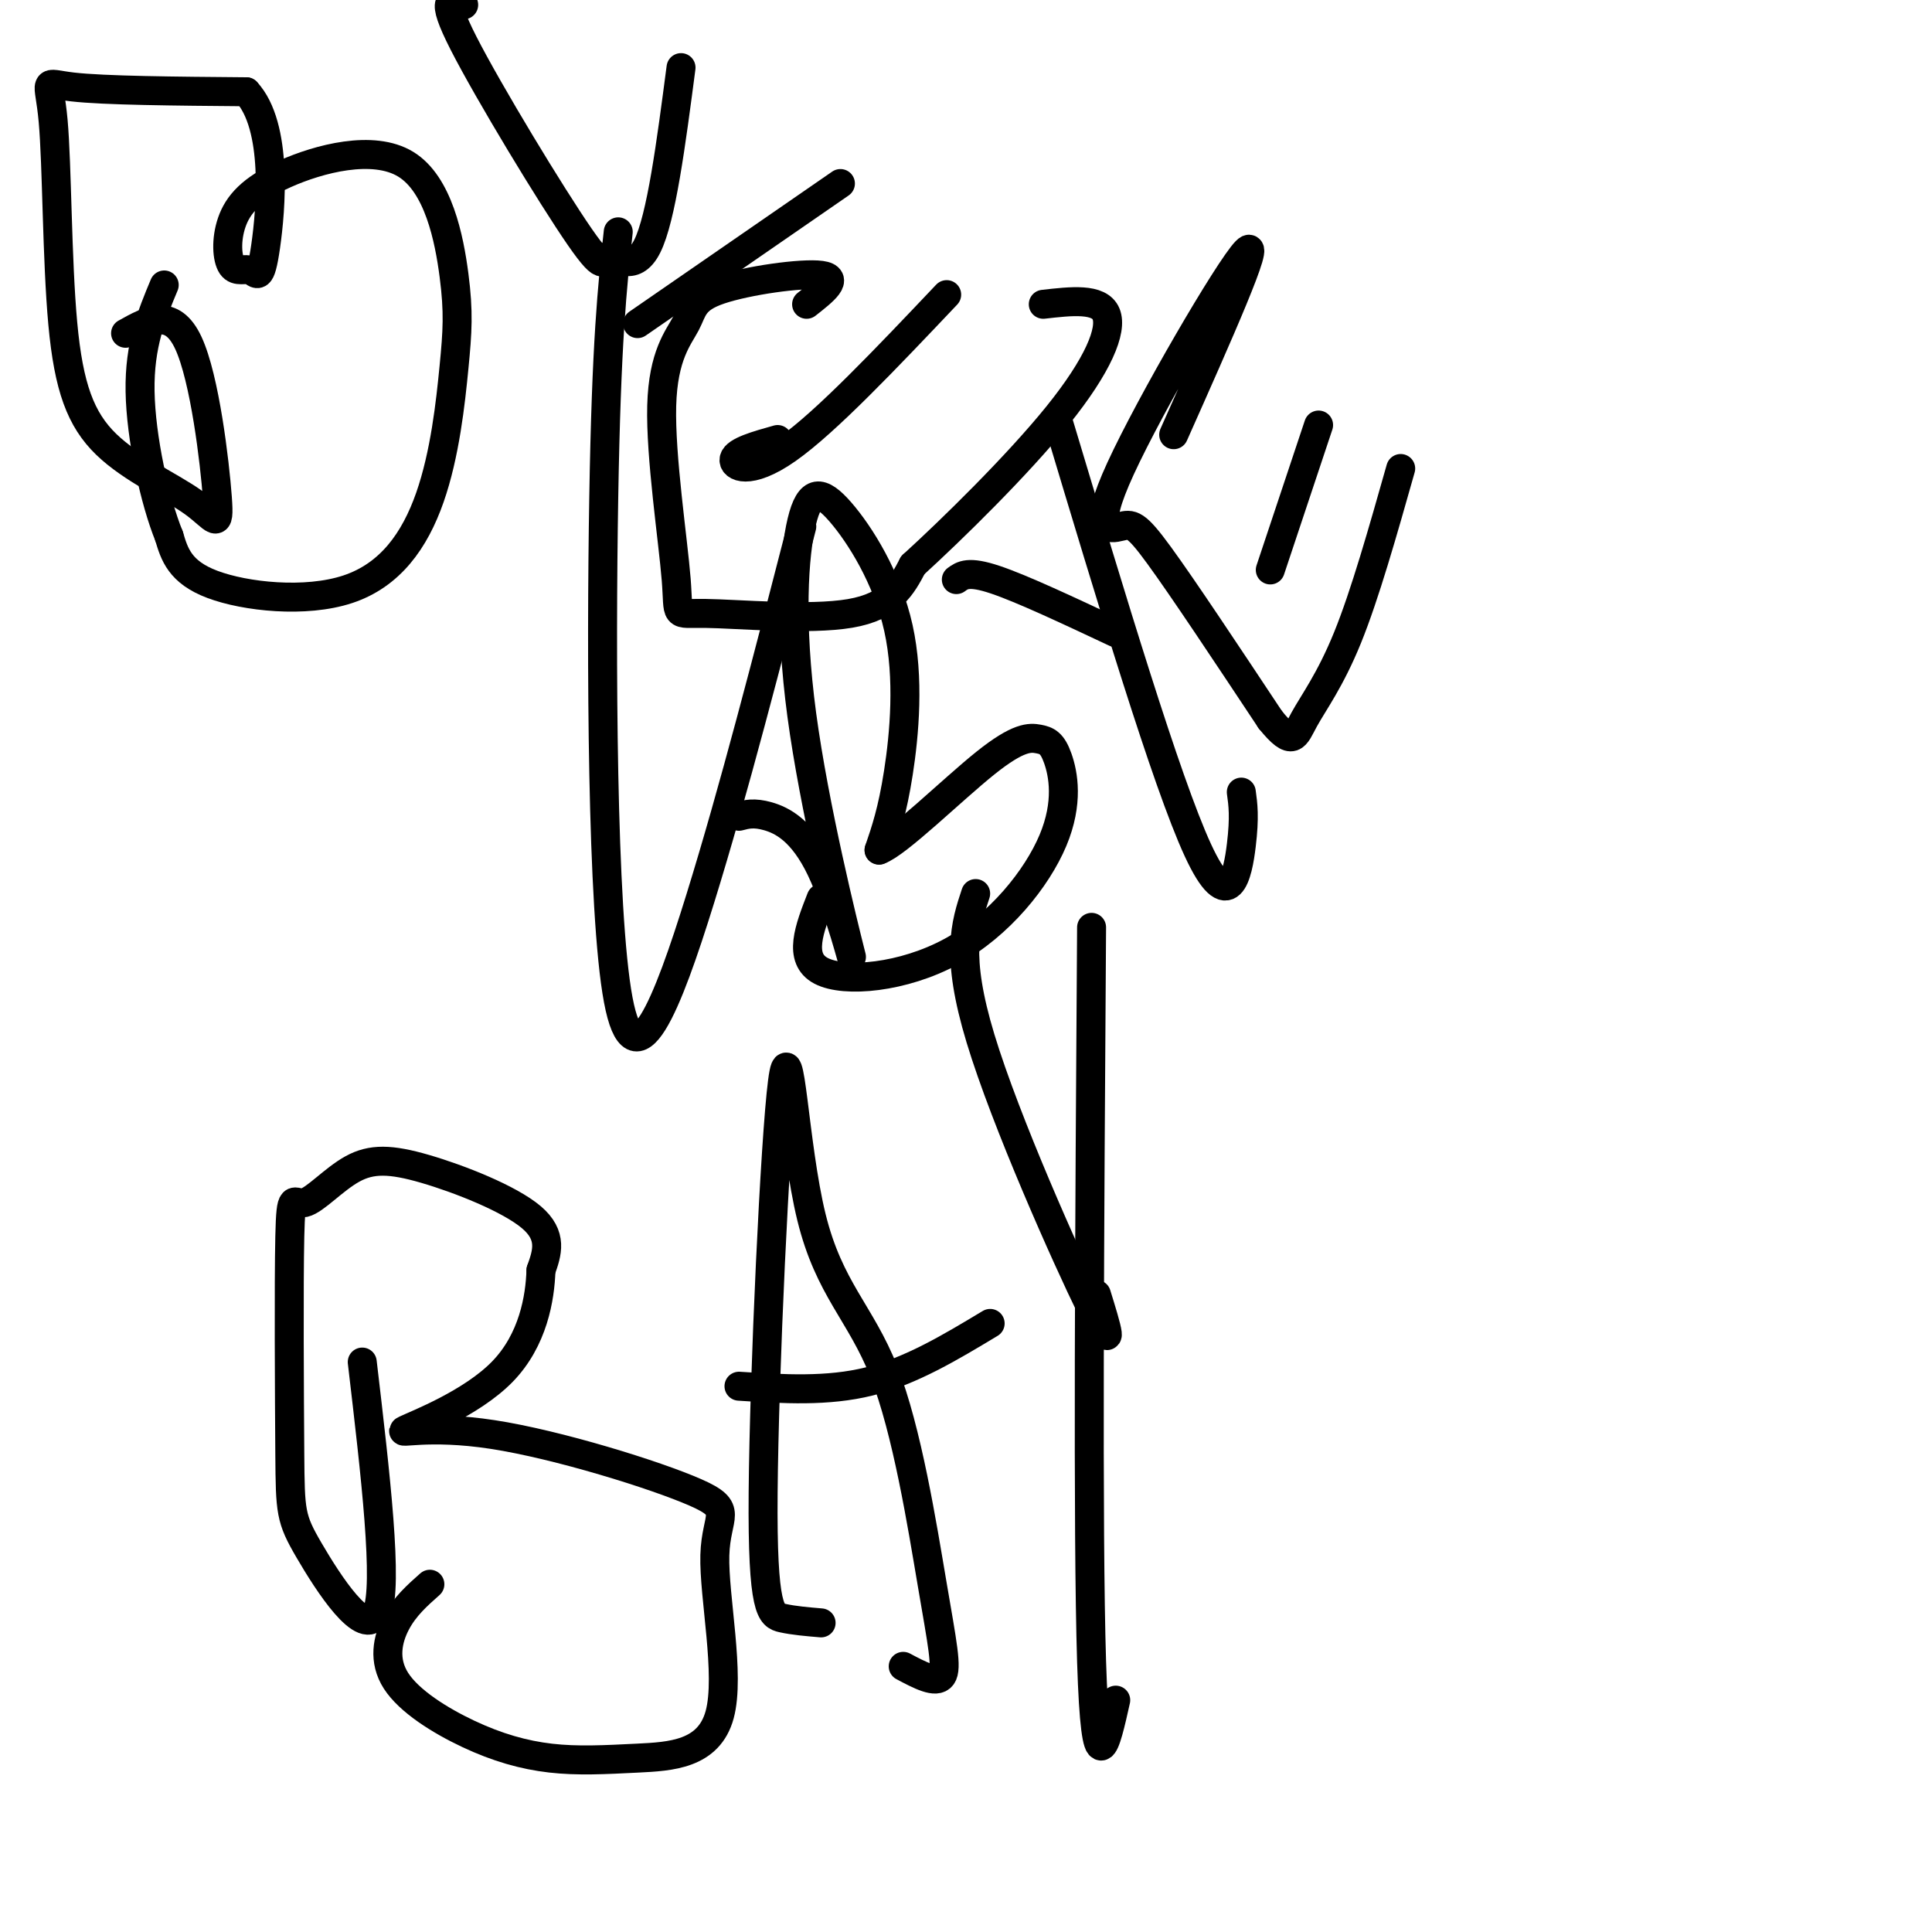 <svg viewBox='0 0 400 400' version='1.1' xmlns='http://www.w3.org/2000/svg' xmlns:xlink='http://www.w3.org/1999/xlink'><g fill='none' stroke='#000000' stroke-width='6' stroke-linecap='round' stroke-linejoin='round'><path d='M26,69c4.791,-2.682 9.581,-5.364 13,2c3.419,7.364 5.465,24.773 6,32c0.535,7.227 -0.443,4.273 -5,1c-4.557,-3.273 -12.693,-6.863 -18,-12c-5.307,-5.137 -7.783,-11.820 -9,-25c-1.217,-13.180 -1.174,-32.856 -2,-42c-0.826,-9.144 -2.522,-7.755 4,-7c6.522,0.755 21.261,0.878 36,1'/><path d='M51,19c6.598,7.113 5.093,24.394 4,32c-1.093,7.606 -1.775,5.535 -3,5c-1.225,-0.535 -2.993,0.466 -4,-1c-1.007,-1.466 -1.252,-5.399 0,-9c1.252,-3.601 4.001,-6.869 11,-10c6.999,-3.131 18.247,-6.126 25,-2c6.753,4.126 9.009,15.371 10,23c0.991,7.629 0.716,11.641 0,19c-0.716,7.359 -1.872,18.065 -5,27c-3.128,8.935 -8.227,16.098 -17,19c-8.773,2.902 -21.221,1.543 -28,-1c-6.779,-2.543 -7.890,-6.272 -9,-10'/><path d='M35,111c-2.956,-7.244 -5.844,-20.356 -6,-30c-0.156,-9.644 2.422,-15.822 5,-22'/><path d='M96,1c-2.589,-1.070 -5.177,-2.140 0,8c5.177,10.140 18.120,31.491 24,40c5.880,8.509 4.699,4.175 6,4c1.301,-0.175 5.086,3.807 8,-2c2.914,-5.807 4.957,-21.404 7,-37'/><path d='M128,48c-1.226,11.315 -2.452,22.631 -3,55c-0.548,32.369 -0.417,85.792 3,104c3.417,18.208 10.119,1.202 17,-21c6.881,-22.202 13.940,-49.601 21,-77'/><path d='M167,63c3.482,-2.727 6.963,-5.454 3,-6c-3.963,-0.546 -15.372,1.088 -21,3c-5.628,1.912 -5.477,4.103 -7,7c-1.523,2.897 -4.720,6.500 -5,17c-0.280,10.500 2.358,27.897 3,36c0.642,8.103 -0.712,6.912 6,7c6.712,0.088 21.489,1.454 30,0c8.511,-1.454 10.755,-5.727 13,-10'/><path d='M189,117c8.048,-7.333 21.667,-20.667 30,-31c8.333,-10.333 11.381,-17.667 10,-21c-1.381,-3.333 -7.190,-2.667 -13,-2'/><path d='M161,91c-4.289,1.200 -8.578,2.400 -9,4c-0.422,1.600 3.022,3.600 11,-2c7.978,-5.600 20.489,-18.800 33,-32'/><path d='M132,67c0.000,0.000 42.000,-29.000 42,-29'/><path d='M153,169c1.551,-0.415 3.101,-0.830 6,0c2.899,0.830 7.145,2.904 11,11c3.855,8.096 7.319,22.215 6,17c-1.319,-5.215 -7.419,-29.765 -10,-49c-2.581,-19.235 -1.642,-33.154 0,-40c1.642,-6.846 3.986,-6.619 8,-2c4.014,4.619 9.696,13.628 12,24c2.304,10.372 1.230,22.106 0,30c-1.230,7.894 -2.615,11.947 -4,16'/><path d='M182,176c3.750,-1.283 15.124,-12.489 22,-18c6.876,-5.511 9.253,-5.326 11,-5c1.747,0.326 2.863,0.792 4,4c1.137,3.208 2.294,9.159 -1,17c-3.294,7.841 -11.041,17.573 -21,23c-9.959,5.427 -22.131,6.551 -27,4c-4.869,-2.551 -2.434,-8.775 0,-15'/><path d='M198,120c1.250,-0.917 2.500,-1.833 8,0c5.500,1.833 15.250,6.417 25,11'/><path d='M219,87c11.244,37.444 22.489,74.889 29,89c6.511,14.111 8.289,4.889 9,-1c0.711,-5.889 0.356,-8.444 0,-11'/><path d='M243,90c9.257,-20.786 18.514,-41.573 15,-38c-3.514,3.573 -19.797,31.504 -26,45c-6.203,13.496 -2.324,12.557 0,12c2.324,-0.557 3.093,-0.730 8,6c4.907,6.730 13.954,20.365 23,34'/><path d='M263,149c4.738,5.857 5.083,3.500 7,0c1.917,-3.500 5.405,-8.143 9,-17c3.595,-8.857 7.298,-21.929 11,-35'/><path d='M273,88c0.000,0.000 -10.000,30.000 -10,30'/><path d='M75,282c2.734,23.198 5.468,46.395 3,52c-2.468,5.605 -10.139,-6.383 -14,-13c-3.861,-6.617 -3.911,-7.864 -4,-20c-0.089,-12.136 -0.218,-35.160 0,-45c0.218,-9.840 0.782,-6.496 3,-7c2.218,-0.504 6.089,-4.857 10,-7c3.911,-2.143 7.861,-2.077 15,0c7.139,2.077 17.468,6.165 22,10c4.532,3.835 3.266,7.418 2,11'/><path d='M112,263c-0.176,5.699 -1.615,14.448 -8,21c-6.385,6.552 -17.714,10.907 -20,12c-2.286,1.093 4.473,-1.077 18,1c13.527,2.077 33.823,8.402 42,12c8.177,3.598 4.234,4.470 4,13c-0.234,8.530 3.242,24.717 1,33c-2.242,8.283 -10.203,8.661 -17,9c-6.797,0.339 -12.432,0.638 -18,0c-5.568,-0.638 -11.070,-2.212 -17,-5c-5.930,-2.788 -12.289,-6.789 -15,-11c-2.711,-4.211 -1.775,-8.632 0,-12c1.775,-3.368 4.387,-5.684 7,-8'/><path d='M170,336c-2.828,-0.238 -5.656,-0.476 -8,-1c-2.344,-0.524 -4.203,-1.333 -4,-26c0.203,-24.667 2.467,-73.191 4,-85c1.533,-11.809 2.336,13.098 6,28c3.664,14.902 10.188,19.798 15,32c4.812,12.202 7.911,31.708 10,44c2.089,12.292 3.168,17.369 2,19c-1.168,1.631 -4.584,-0.185 -8,-2'/><path d='M153,287c9.167,0.583 18.333,1.167 27,-1c8.667,-2.167 16.833,-7.083 25,-12'/><path d='M202,185c-2.111,6.378 -4.222,12.756 1,30c5.222,17.244 17.778,45.356 23,56c5.222,10.644 3.111,3.822 1,-3'/><path d='M226,192c-0.417,62.667 -0.833,125.333 0,152c0.833,26.667 2.917,17.333 5,8'/></g>
</svg>